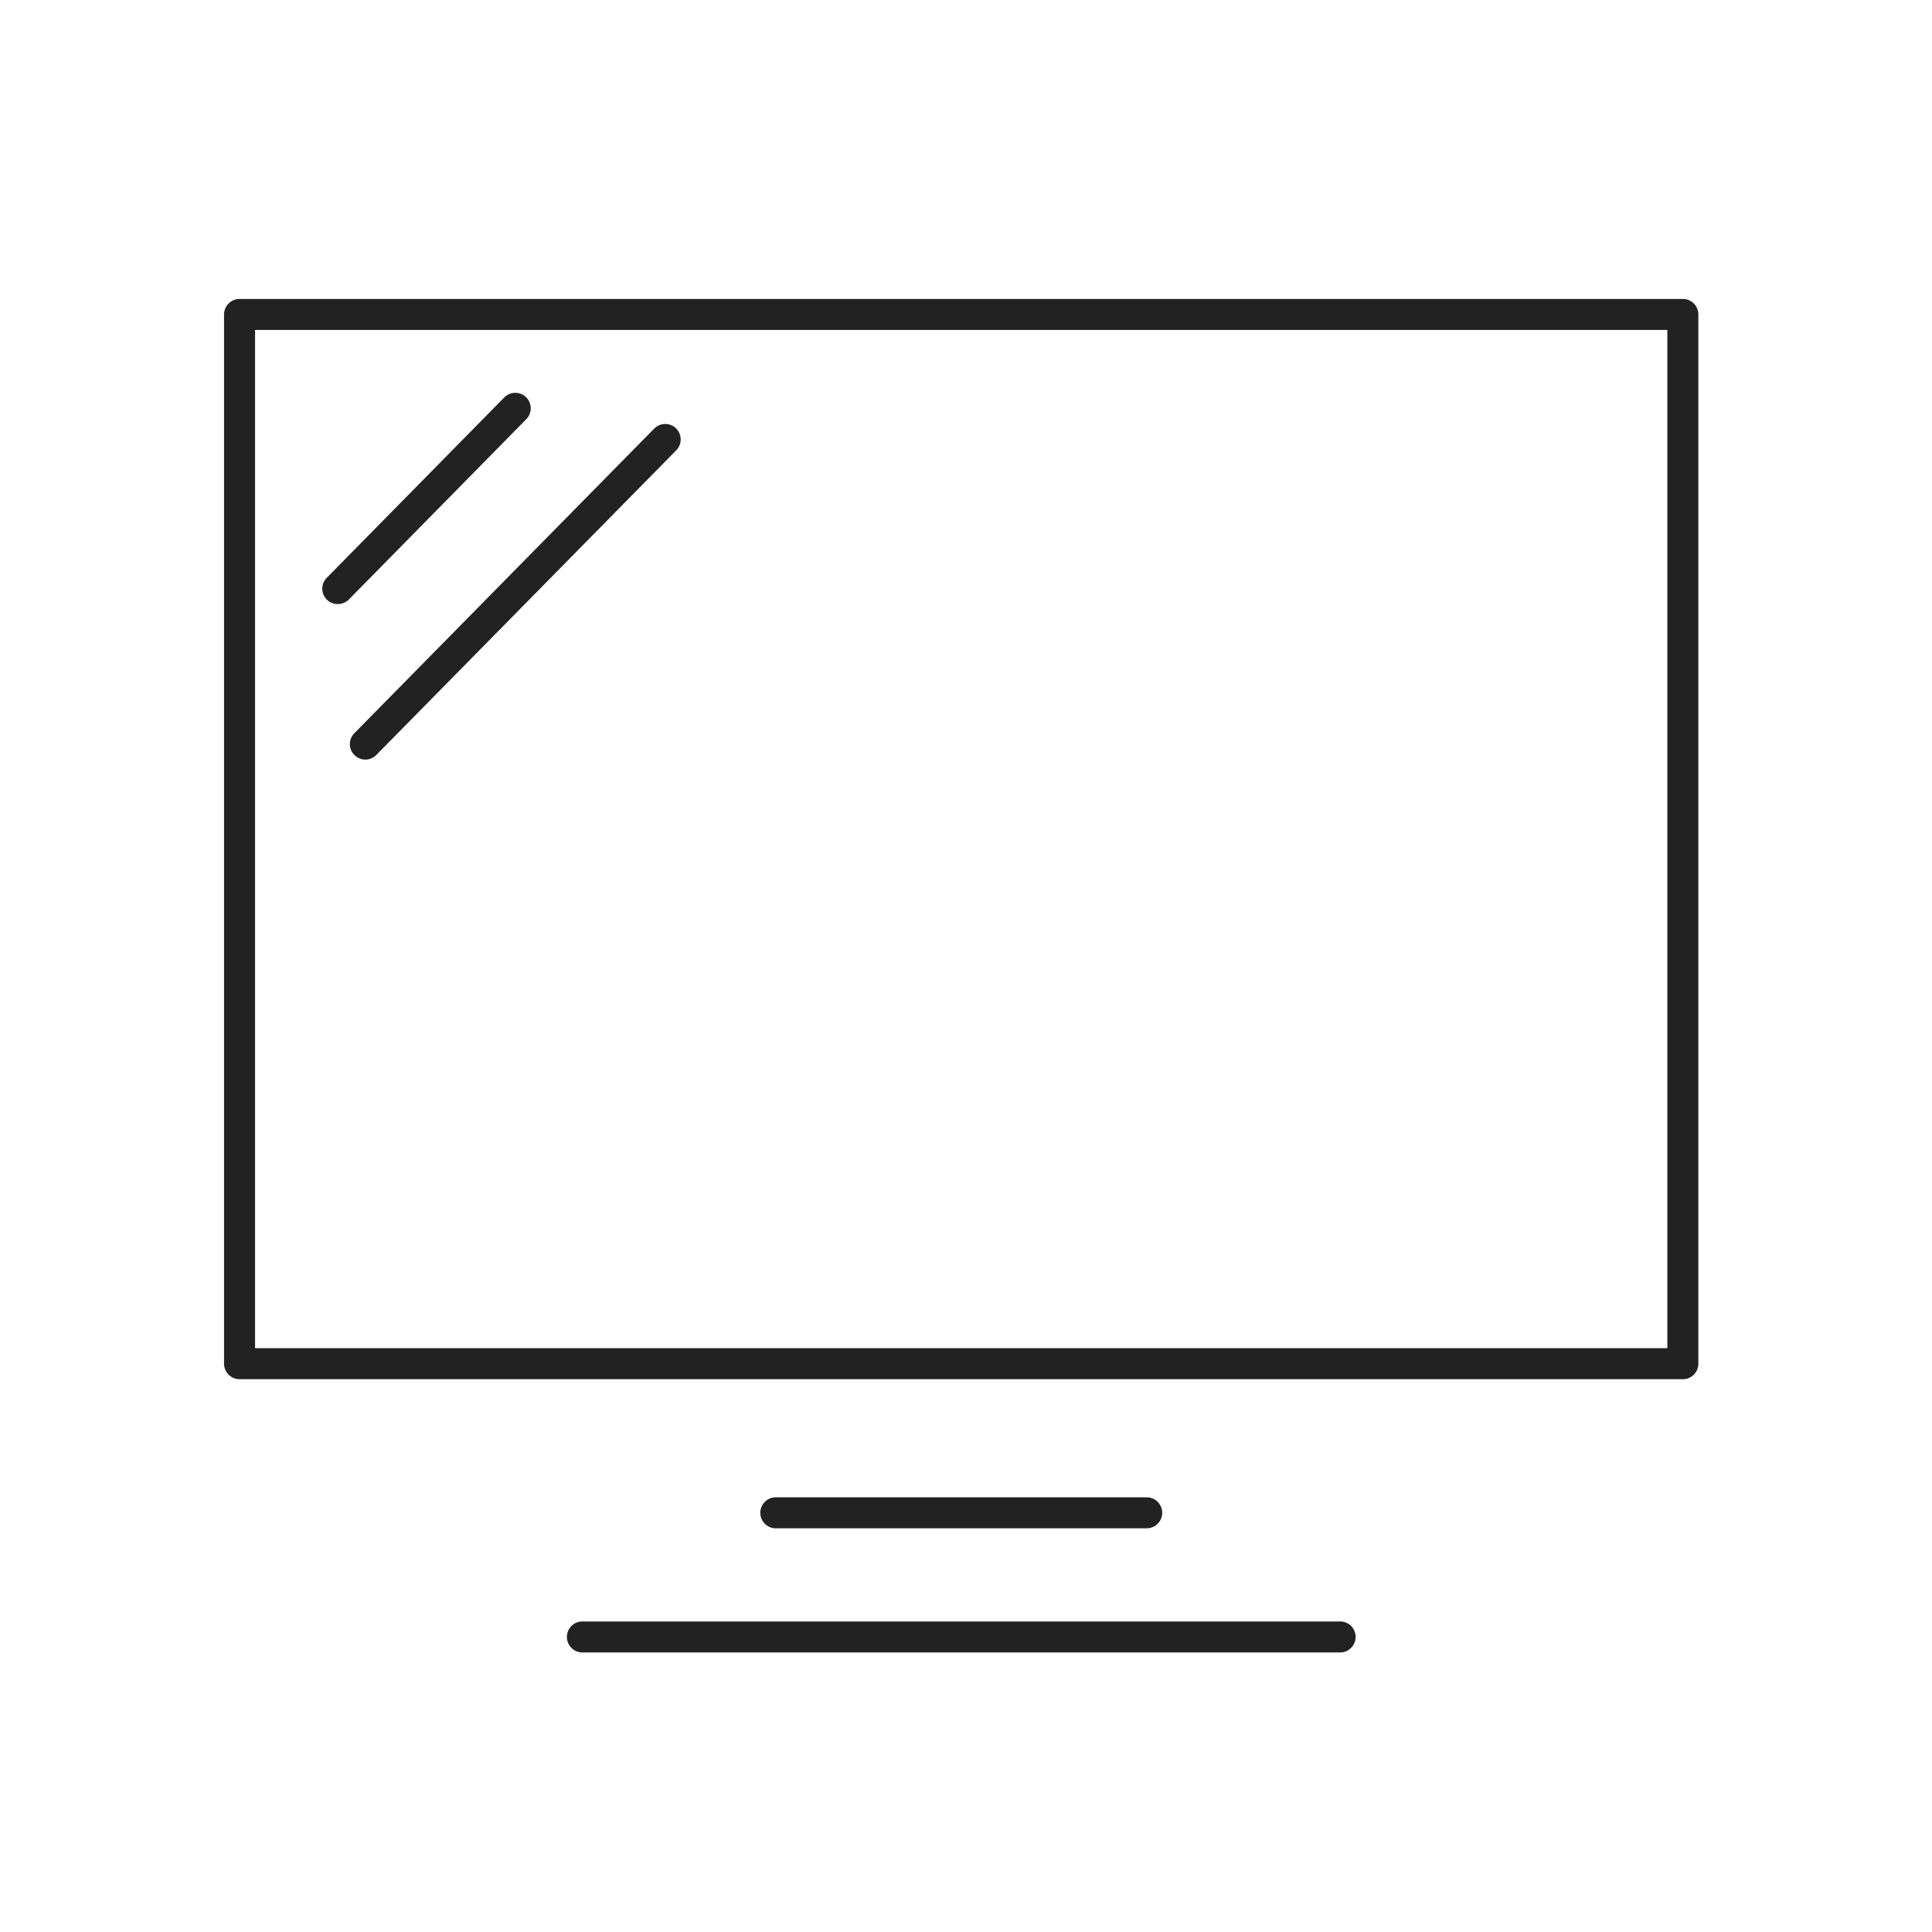 <svg xmlns="http://www.w3.org/2000/svg" width="201" height="201" viewBox="0 0 201 201">
  <g id="EntertainmentTV" transform="translate(-1064 -5484)">
    <rect id="Rechteck_38" data-name="Rechteck 38" width="201" height="201" transform="translate(1064 5484)" fill="#fff" opacity="0"/>
    <path id="Pfad_54" data-name="Pfad 54" d="M41.035,21.3a1.608,1.608,0,0,0-1.607-1.607H-39.413A1.608,1.608,0,0,0-41.02,21.3a1.615,1.615,0,0,0,1.607,1.618H39.428A1.615,1.615,0,0,0,41.035,21.3ZM20.913,8.389a1.613,1.613,0,0,0-1.607-1.613h-38.6A1.613,1.613,0,0,0-20.9,8.389,1.611,1.611,0,0,0-19.291,10h38.6A1.611,1.611,0,0,0,20.913,8.389ZM76.691-7.124V-116.285a1.613,1.613,0,0,0-1.607-1.613H-75.071a1.62,1.62,0,0,0-1.62,1.613V-7.122a1.618,1.618,0,0,0,1.62,1.611H75.084a1.613,1.613,0,0,0,1.607-1.613ZM-73.464-114.674H73.466V-8.738H-73.464Zm12.616,44.218,31.2-31.693a1.623,1.623,0,0,0-.013-2.281,1.615,1.615,0,0,0-2.281.024L-63.135-72.717a1.617,1.617,0,0,0-.466,1.156,1.559,1.559,0,0,0,.482,1.116,1.6,1.6,0,0,0,1.129.471,1.607,1.607,0,0,0,1.143-.482Zm-2.862-16.17,18.464-18.763a1.624,1.624,0,0,0-.015-2.283,1.616,1.616,0,0,0-2.279.024L-66-88.892a1.613,1.613,0,0,0,0,2.274l0,0a1.625,1.625,0,0,0,1.138.462A1.619,1.619,0,0,0-63.71-86.626Z" transform="translate(1164 5633)" fill="#222"/>
  </g>
</svg>
